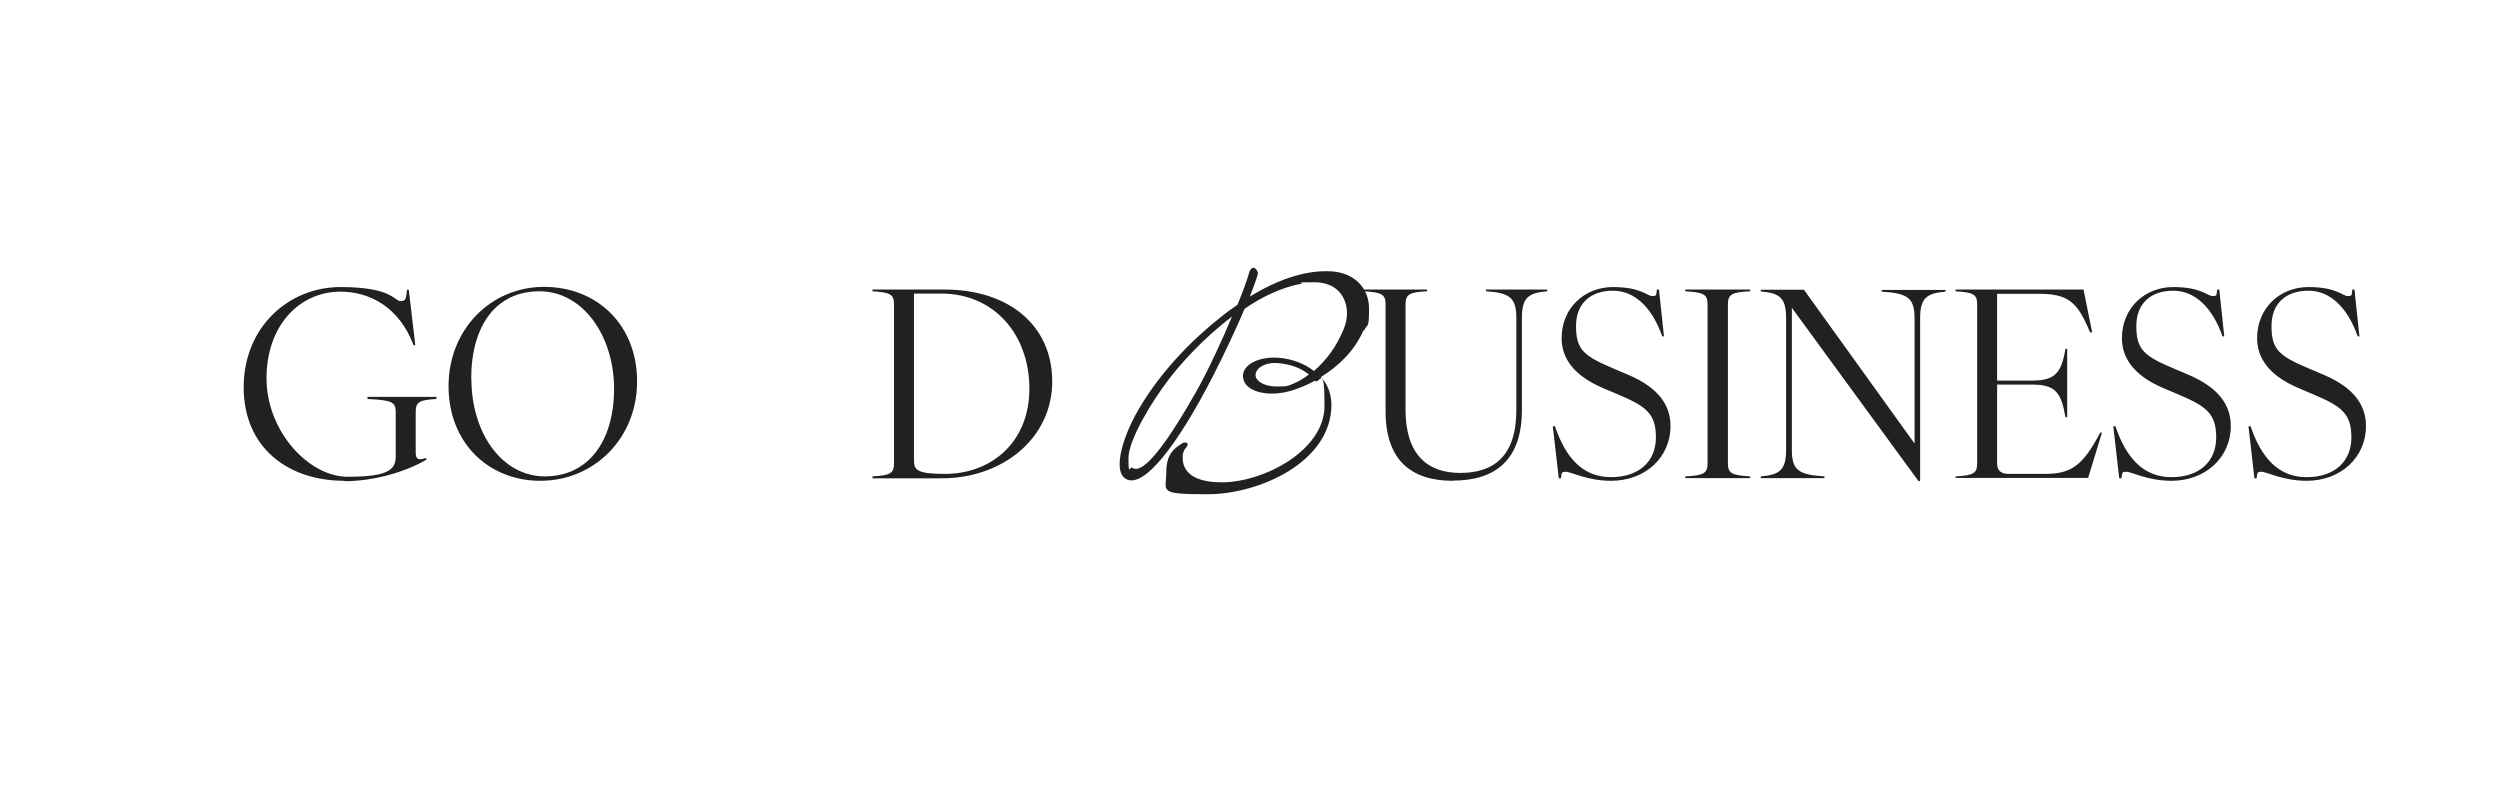 <?xml version="1.0" encoding="UTF-8"?>
<svg xmlns="http://www.w3.org/2000/svg" version="1.1" viewBox="0 0 1302 419">
  <defs>
    <style>
      .cls-1 {
        fill: #212121;
      }
    </style>
  </defs>
  <!-- Generator: Adobe Illustrator 28.7.1, SVG Export Plug-In . SVG Version: 1.2.0 Build 142)  -->
  <g>
    <g id="_レイヤー_1" data-name="レイヤー_1">
      <path class="cls-1" d="M179.4,250.4c-29.6,0-52.5-17.4-52.5-48.7s23.4-52.2,50.4-52.2,28.1,7.3,31.2,7.3,2.8-1.2,3.5-5.9h.9l3.4,28.9h-.9c-7.6-20.1-23.1-27.9-38.1-27.9-21.3,0-38.5,17.6-38.5,45.1s21.9,51.3,42.3,51.3,25-3.4,25-10.5v-23.1c0-5.3-1.9-6.3-14.7-6.9v-1.1h35.9v1.1c-8.9.5-10.8,1.5-10.8,6.8v21.1c0,3.9,1.8,4,5.3,2.8l.4.8c-10.8,6.5-27.7,11.3-42.7,11.3ZM281.4,250.4c-26.9,0-47.8-19.7-47.8-49.3s22.1-51.7,49.7-51.7,48.5,19.7,48.5,49.3-22.4,51.7-50.4,51.7ZM245.5,197.3c0,28.2,15.9,50.8,38.3,50.8s36-18.1,36-45.6-16.1-50.8-38.9-50.8-35.5,18.2-35.5,45.6ZM454.4,248.1c9.3-.5,11.2-1.6,11.2-6.9v-82.6c0-5.3-1.9-6.3-11.2-6.9v-.9h37.7c32.7,0,55.9,18.2,55.9,47.9s-26.1,50.4-57.4,50.4h-36.2v-.9ZM476,239.8c0,5.1,1.8,7,16.2,7,23.8,0,43.9-16.2,43.9-44.4s-18.4-49.5-45.8-49.5h-14.3v86.9ZM710.2,171.8c-4.6,10.7-12.6,18.5-22.3,24.6,2.8,2.8,5.5,7.8,5.5,14.4,0,30-37.9,46.6-64.4,46.6s-21.6-1.4-21.6-11.6,5.1-12.7,8.1-14.8c1.1-.7,2.2-.7,2.7-.3.5.5.5,1.2-.3,2.2-1.2,1.1-2,3-2,5.3,0,11.1,11.9,13,20.4,13,21.7,0,53.5-16.5,53.5-39.8s-2.6-10.7-5.1-13.1c-3.1,1.8-6.5,3.2-10.1,4.5-4.3,1.5-8.5,2.2-12.2,2.2-7.7,0-13.4-2.8-14.7-7-2.3-7,6.5-12.4,17.8-11.7,7.4.5,13.9,3.1,18.8,6.9,6.8-5.9,11.9-13,15.4-21.6,1.1-2.6,1.8-5.5,1.8-8.4,0-8.1-4.9-16.2-17-16.2s-4.5.3-7,.8c-9.9,1.9-20,6.6-29.3,13-3.8,8.9-9.2,20.8-16.5,35.1-19,37-36.2,58.5-45.2,53.6-2.3-1.2-3.4-4-3.4-7.8,0-6.6,3.2-16.1,8-25.1,7.6-14.2,22-33.6,45-51.7,2.8-2.3,5.7-4.3,8.4-6.2,3-7.3,5-13.1,5.8-15.8.5-2.3,1.3-3.1,2.2-3.4,1.3-.3,2.7,1.8,2.6,3-.1.9-1.5,5.1-4.2,12,16.2-10,30.4-13.8,42.1-13.2,11.6.5,20,8.1,20,19.4s-.8,7.4-2.6,11.5ZM681.6,195c-3.9-3.2-9.4-5.4-16.2-5.9-6.9-.5-11.7,2.8-11.5,6.5.3,3.2,5,5.7,11.1,5.7s5.8-.4,8.8-1.6c2.7-1.1,5.3-2.7,7.8-4.6ZM641.5,165c-14.9,11.2-27.1,25-32.9,32.7-8.5,11.1-20.9,31.2-20.9,41s.7,3.9,2,4.9c6.3,4.5,20.8-17.7,32.7-38.6,6.8-11.9,13.8-27.3,19.2-40ZM756.6,250.4c-21.7,0-35-10.8-35-36.2v-55.6c0-5.3-1.9-6.3-11.2-6.9v-.9h32.8v.9c-9.3.5-11.2,1.6-11.2,6.9v54.8c0,23.2,11.3,32.9,28.5,32.9s29.2-8.5,29.2-32.7v-47.9c0-10.5-3.2-13.2-15.8-14v-.9h31.9v.9c-10,.8-13.2,3.5-13.2,14v47.9c0,26.1-14,36.7-35.9,36.7ZM839,250.4c-12.4,0-20.8-4.7-23.5-4.7s-2,.8-2.6,3.4h-1.1l-3.1-27.1h1.1c5.7,16.7,14.7,26.5,29.2,26.5s23.4-8.1,23.4-20.7-5.4-16.3-19.8-22.4l-8-3.4c-15.8-6.8-21.3-16.1-21.3-25.9,0-15.7,11.9-26.6,26.7-26.6s17.8,4.7,20.5,4.7,1.9-.8,2.4-3.4h1.1l2.6,24.4h-.9c-5.3-15.1-14.4-23.8-25.7-23.8s-19.2,6.3-19.2,18.4,3.8,15.5,19.2,22l8,3.4c15.9,6.8,22,15.9,22,26.7,0,16.3-13.1,28.5-30.9,28.5ZM877.7,248.1c9.7-.5,11.6-1.6,11.6-6.9v-82.6c0-5.3-1.9-6.3-11.6-6.9v-.9h33.8v.9c-9.7.5-11.6,1.6-11.6,6.9v82.6c0,5.3,1.9,6.3,11.6,6.9v.9h-33.8v-.9ZM917,248.1c10.1-.8,13.2-3.5,13.2-14v-68.3c0-10.5-3.1-13.2-13.2-14v-.9h22.5l57.6,80.1v-65.1c0-10.5-3.2-13.2-17.1-14v-.9h33.2v.9c-10,.8-13.2,3.5-13.2,14v84.6h-.9l-65.9-90.2v73.8c0,10.5,3.1,13.2,17,14v.9h-33.2v-.9ZM1018.5,248.1c9.3-.5,11.2-1.6,11.2-6.9v-82.6c0-5.3-1.9-6.3-11.2-6.9v-.9h66.6l4.5,22.3h-1.1c-6.6-16.2-11.7-20.1-26.9-20.1h-21.5v45.2h18.5c12.2,0,15-4.6,17.1-16.5h.9v35.6h-.9c-2.2-12.6-5-17-17.1-17h-18.5v41c0,3.8,2,5.5,6.1,5.5h18.8c13.5,0,19.7-4.1,28.8-21.5h.9l-7.2,23.6h-69v-.9ZM1130.9,250.4c-12.4,0-20.8-4.7-23.5-4.7s-2,.8-2.6,3.4h-1.1l-3.1-27.1h1.1c5.7,16.7,14.7,26.5,29.2,26.5s23.3-8.1,23.3-20.7-5.4-16.3-19.8-22.4l-8-3.4c-15.8-6.8-21.3-16.1-21.3-25.9,0-15.7,11.9-26.6,26.7-26.6s17.8,4.7,20.5,4.7,1.9-.8,2.4-3.4h1.1l2.6,24.4h-.9c-5.3-15.1-14.4-23.8-25.7-23.8s-19.2,6.3-19.2,18.4,3.8,15.5,19.2,22l8,3.4c15.9,6.8,22,15.9,22,26.7,0,16.3-13.1,28.5-30.9,28.5ZM1201.3,250.4c-12.4,0-20.8-4.7-23.5-4.7s-2,.8-2.6,3.4h-1.1l-3.1-27.1h1.1c5.7,16.7,14.7,26.5,29.2,26.5s23.3-8.1,23.3-20.7-5.4-16.3-19.8-22.4l-8-3.4c-15.8-6.8-21.3-16.1-21.3-25.9,0-15.7,11.9-26.6,26.7-26.6s17.8,4.7,20.5,4.7,1.9-.8,2.4-3.4h1.1l2.6,24.4h-.9c-5.3-15.1-14.4-23.8-25.7-23.8s-19.2,6.3-19.2,18.4,3.8,15.5,19.2,22l8,3.4c15.9,6.8,22,15.9,22,26.7,0,16.3-13.1,28.5-30.9,28.5Z"/>
    </g>
  </g>
</svg>